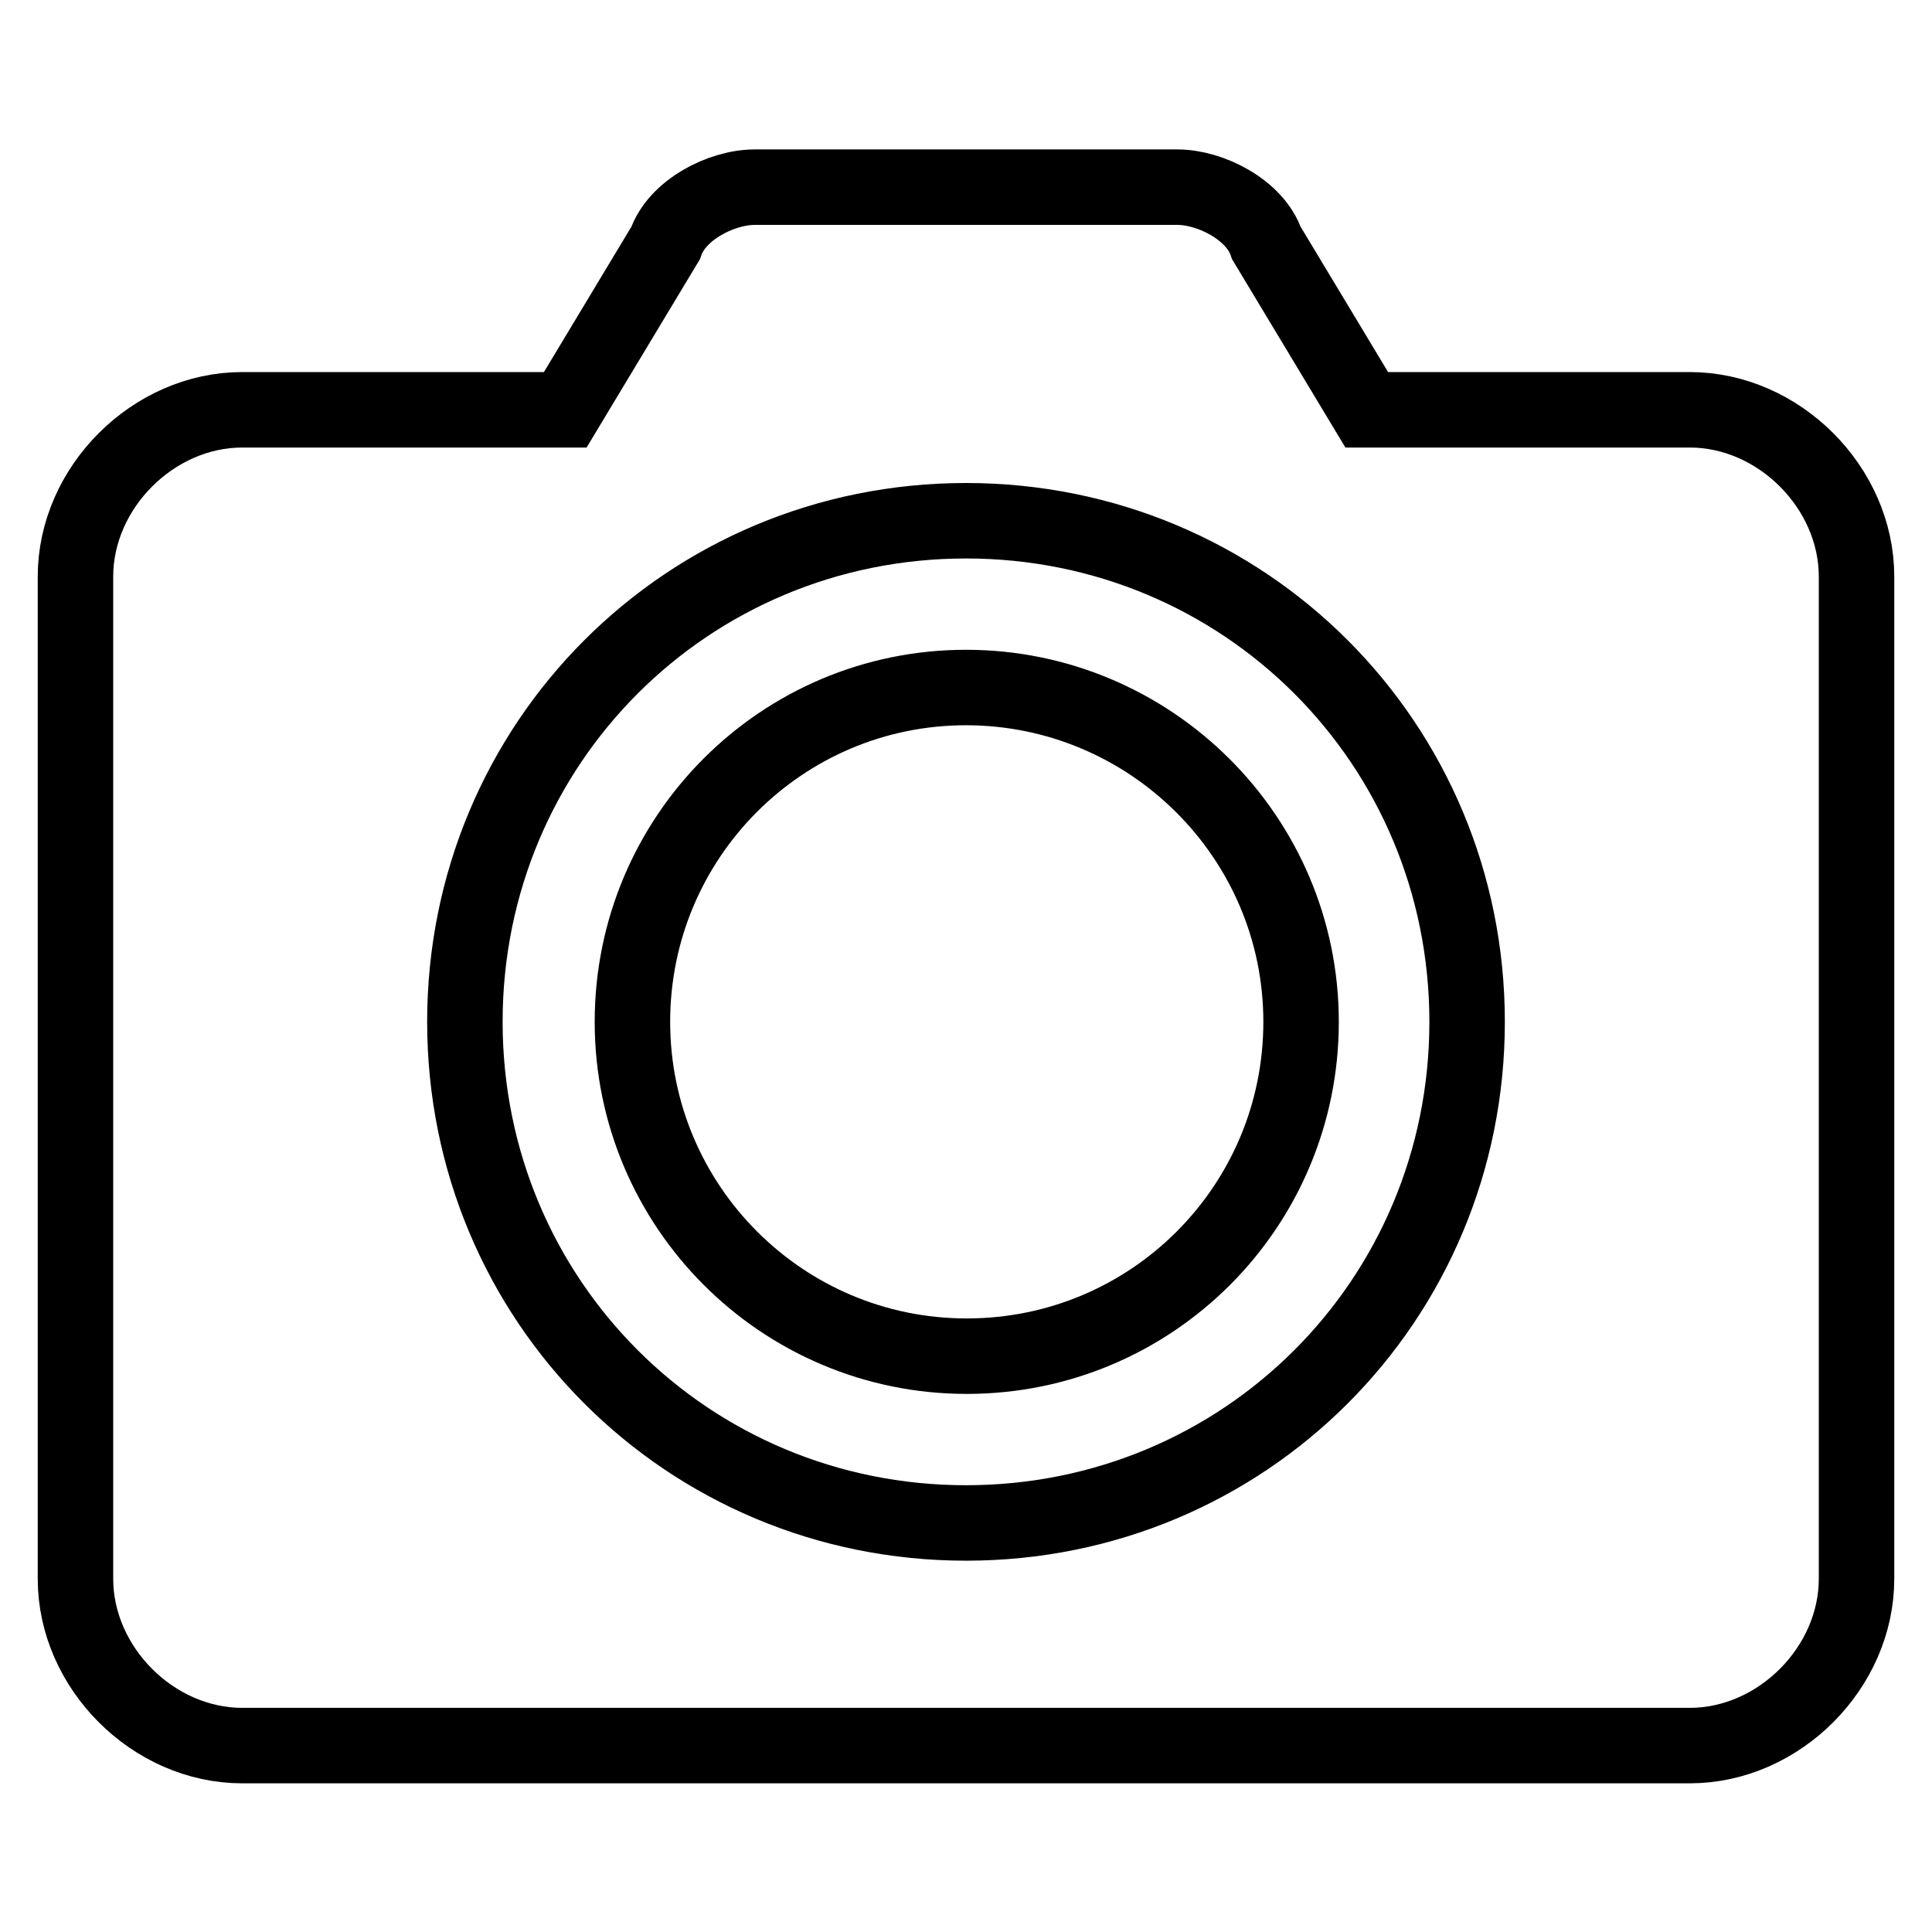 <?xml version="1.0" encoding="utf-8"?>
<!-- Svg Vector Icons : http://www.onlinewebfonts.com/icon -->
<!DOCTYPE svg PUBLIC "-//W3C//DTD SVG 1.1//EN" "http://www.w3.org/Graphics/SVG/1.1/DTD/svg11.dtd">
<svg version="1.1" xmlns="http://www.w3.org/2000/svg" xmlns:xlink="http://www.w3.org/1999/xlink" x="0px" y="0px" viewBox="0 0 256 256" enable-background="new 0 0 256 256" xml:space="preserve">
<g> <path stroke-width="10" fill-opacity="0" stroke="#000000"  d="M223.9,54.3h-42.8l-13.3-22.1c-1.5-4.4-7.4-7.4-11.8-7.4H100c-4.4,0-10.3,3-11.8,7.4L74.9,54.3H32.1 C20.3,54.3,10,64.6,10,76.4v132.8c0,11.8,10.3,22.1,22.1,22.1h191.8c11.8,0,22.1-10.3,22.1-22.1V76.4 C246,64.6,235.7,54.3,223.9,54.3z M128,201.8c-36.9,0-66.4-29.5-66.4-66.4S91.1,69,128,69s66.4,29.5,66.4,66.4 S164.9,201.8,128,201.8z M83.8,135.4c0,24.4,19.8,44.3,44.3,44.3s44.3-19.8,44.3-44.3S152.4,91.1,128,91.1S83.8,110.9,83.8,135.4z" /></g>
</svg>